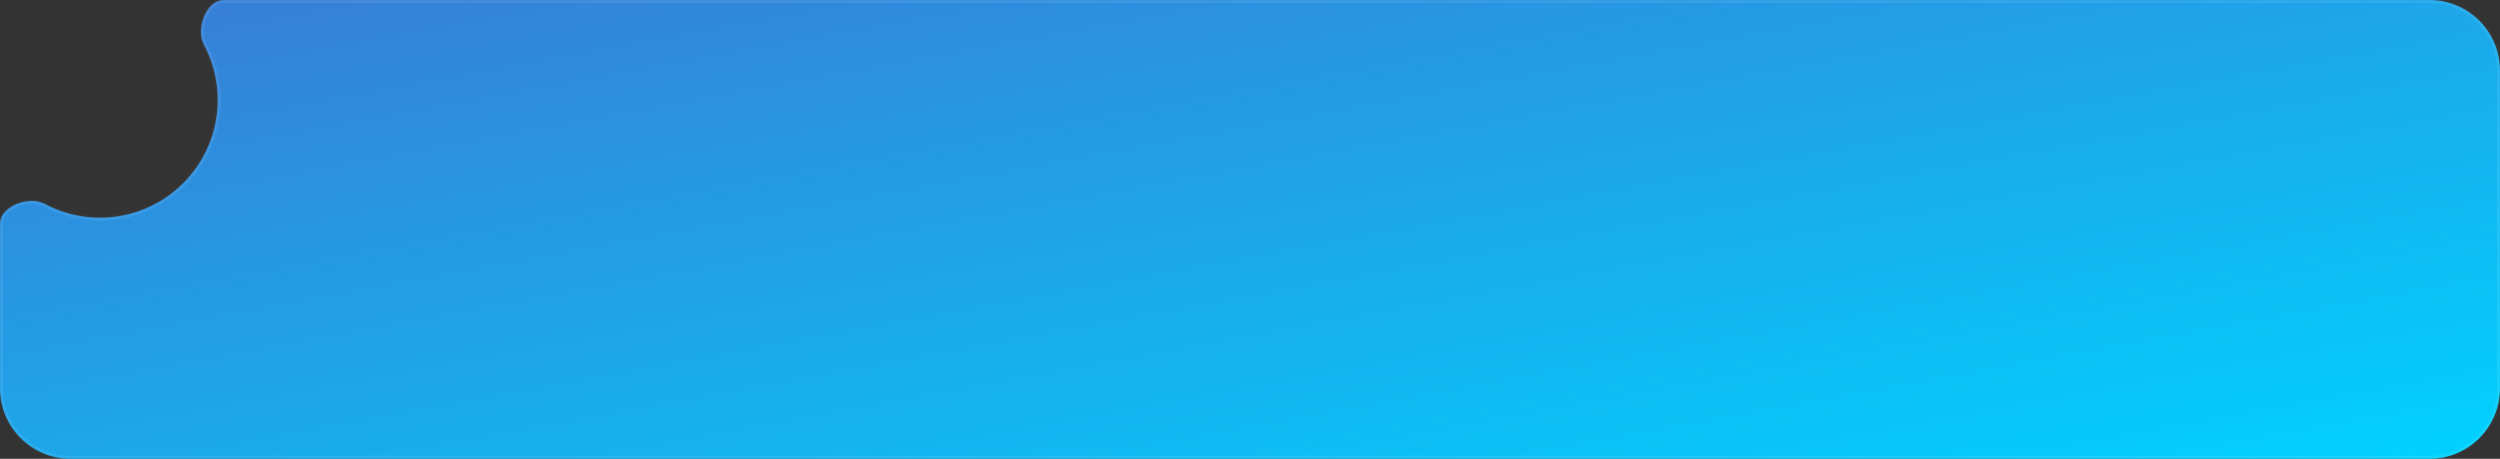 <svg width="850" height="156" viewBox="0 0 850 156" fill="none" xmlns="http://www.w3.org/2000/svg">
<rect x="0" y="0" width="850" height="156" fill="#333333" stroke="none"/>
<mask id="path-1-inside-1_200_914" fill="white">
<path fill-rule="evenodd" clip-rule="evenodd" d="M15.165 69.297C9.842 66.451 0 70.07 0 76.106V132C0 145.255 10.745 156 24 156H826C839.255 156 850 145.255 850 132V24C850 10.745 839.255 0 826 0H76.106C70.07 0 66.451 9.842 69.297 15.165C72.298 20.778 74 27.19 74 34C74 56.091 56.091 74 34 74C27.19 74 20.778 72.298 15.165 69.297Z"/>
</mask>
<path fill-rule="evenodd" clip-rule="evenodd" d="M15.165 69.297C9.842 66.451 0 70.07 0 76.106V132C0 145.255 10.745 156 24 156H826C839.255 156 850 145.255 850 132V24C850 10.745 839.255 0 826 0H76.106C70.07 0 66.451 9.842 69.297 15.165C72.298 20.778 74 27.19 74 34C74 56.091 56.091 74 34 74C27.19 74 20.778 72.298 15.165 69.297Z" fill="url(#paint0_linear_200_914)"/>
<path d="M1 132V76.106H-1V132H1ZM24 155C11.297 155 1 144.703 1 132H-1C-1 145.807 10.193 157 24 157V155ZM826 155H24V157H826V155ZM849 132C849 144.703 838.703 155 826 155V157C839.807 157 851 145.807 851 132H849ZM849 24V132H851V24H849ZM826 1C838.703 1 849 11.297 849 24H851C851 10.193 839.807 -1 826 -1V1ZM76.106 1H826V-1H76.106V1ZM68.415 15.637C71.341 21.108 73 27.359 73 34H75C75 27.022 73.256 20.448 70.179 14.694L68.415 15.637ZM73 34C73 55.539 55.539 73 34 73V75C56.644 75 75 56.644 75 34H73ZM34 73C27.359 73 21.108 71.341 15.637 68.415L14.694 70.179C20.448 73.256 27.022 75 34 75V73ZM76.106 -1C72.493 -1 69.816 1.92 68.448 5.202C67.07 8.506 66.807 12.629 68.415 15.637L70.179 14.694C68.941 12.379 69.064 8.919 70.294 5.971C71.532 3.001 73.684 1 76.106 1V-1ZM1 76.106C1 73.684 3.001 71.532 5.971 70.294C8.919 69.064 12.379 68.941 14.694 70.179L15.637 68.415C12.629 66.807 8.506 67.07 5.202 68.448C1.92 69.816 -1 72.493 -1 76.106H1Z" fill="white" fill-opacity="0.08" mask="url(#path-1-inside-1_200_914)"/>
<defs>
<linearGradient id="paint0_linear_200_914" x1="850" y1="156" x2="794.605" y2="-145.833" gradientUnits="userSpaceOnUse">
<stop stop-color="#00D2FF"/>
<stop offset="1" stop-color="#3A7BD5"/>
</linearGradient>
</defs>
</svg>
